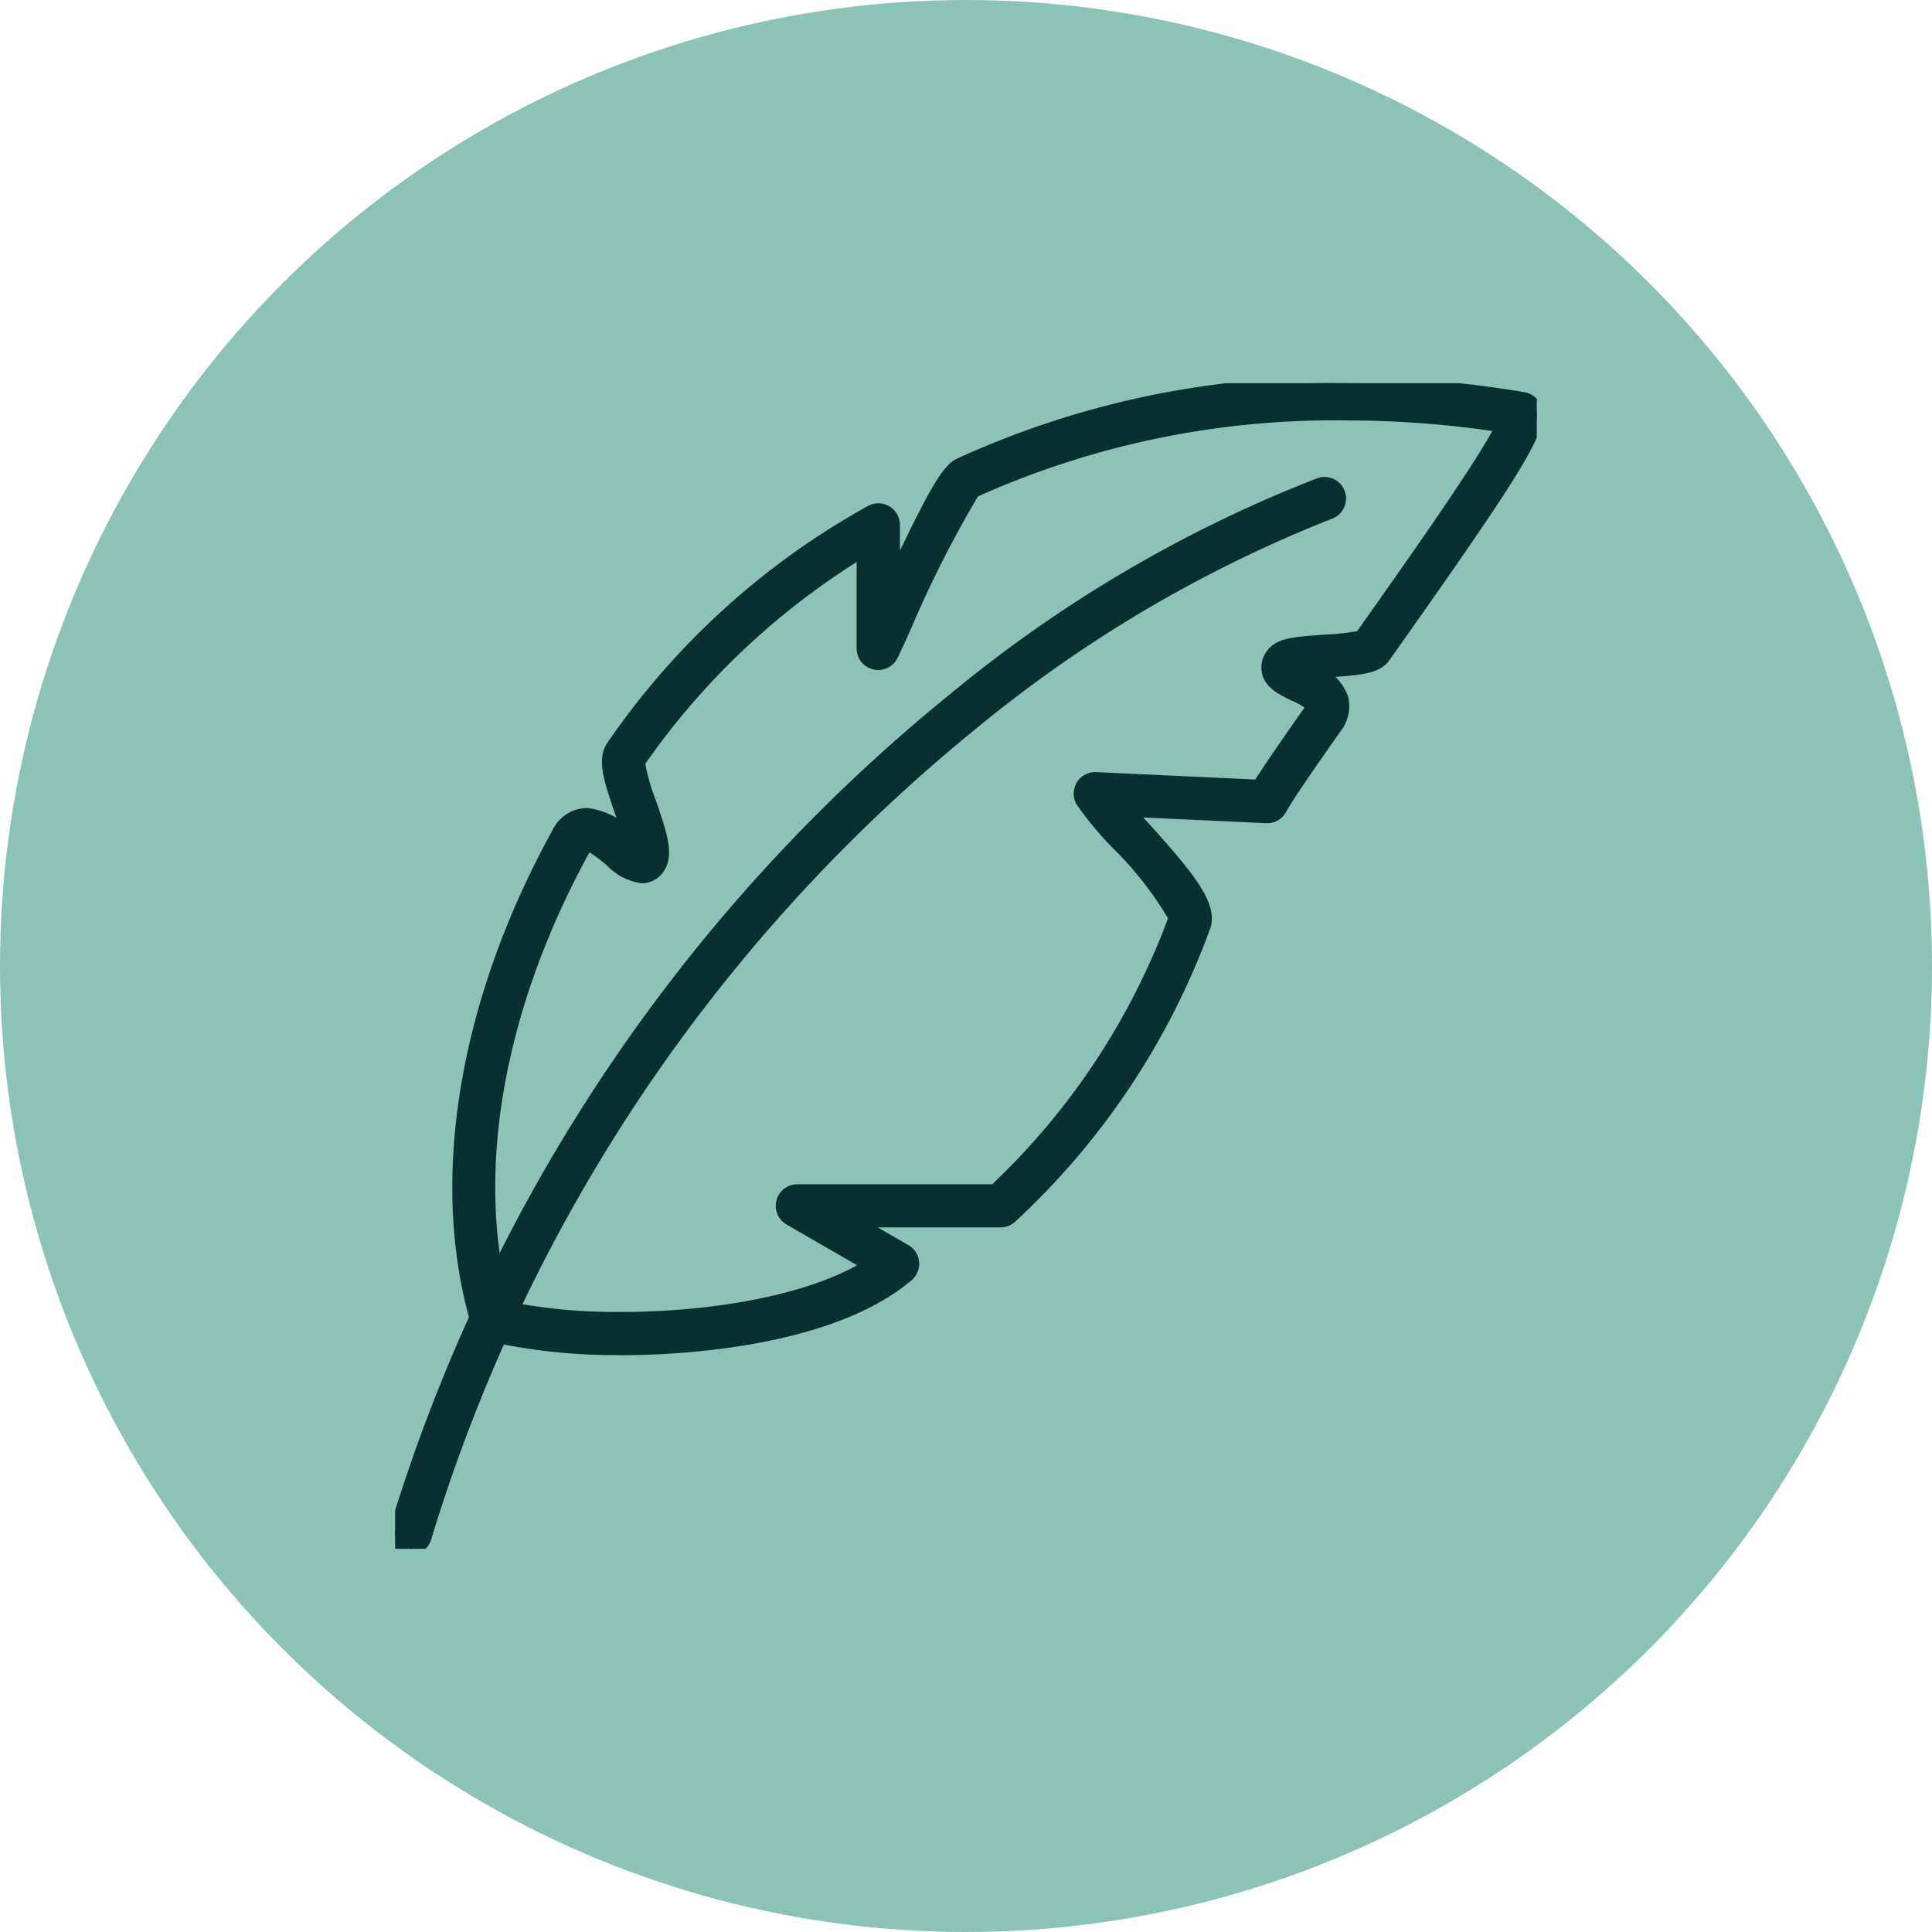 <svg viewBox="0 0 80 80" height="80" width="80" xmlns:xlink="http://www.w3.org/1999/xlink" xmlns="http://www.w3.org/2000/svg">
  <defs>
    <clipPath id="clip-path">
      <rect stroke-width="0.5" stroke="#093030" fill="#0a3030" height="48.266" width="47.275" data-name="Rectangle 1020" id="Rectangle_1020"></rect>
    </clipPath>
  </defs>
  <g transform="translate(-868.393 -4697)" data-name="Group 2032" id="Group_2032">
    <g transform="translate(-144.607 1390)" data-name="Group 1821" id="Group_1821">
      <g transform="translate(1013 3307)" data-name="Group 1784" id="Group_1784">
        <ellipse fill="#8bc4b6" ry="40" rx="40" cy="40" cx="40" data-name="Ellipse 211" id="Ellipse_211"></ellipse>
      </g>
    </g>
    <g transform="translate(884.754 4712.867)" data-name="Group 1865" id="Group_1865">
      <g clip-path="url(#clip-path)" transform="translate(0 0)" data-name="Group 1864" id="Group_1864">
        <path fill-rule="evenodd" stroke-width="0.5" stroke="#093030" fill="#0a3030" transform="translate(0 -4.426)" d="M.642,52.69a.631.631,0,0,1-.192-.03.644.644,0,0,1-.421-.805A70.607,70.607,0,0,1,23.134,17.5,55.031,55.031,0,0,1,38.278,8.592a.643.643,0,0,1,.411,1.219,54.9,54.9,0,0,0-14.8,8.734,69.334,69.334,0,0,0-22.638,33.7.644.644,0,0,1-.613.449Z" data-name="Path 1189" id="Path_1189"></path>
        <path fill-rule="evenodd" stroke-width="0.5" stroke="#093030" fill="#0a3030" transform="translate(-2.805 0)" d="M12.181,39.992a23.767,23.767,0,0,1-5.511-.574.641.641,0,0,1-.46-.439c-1.756-5.913-.541-13.33,3.332-20.351a1.355,1.355,0,0,1,1.209-.787,2.92,2.92,0,0,1,1.714.86c-.1-.317-.217-.665-.308-.929-.483-1.392-.735-2.207-.345-2.757a31.393,31.393,0,0,1,10.709-9.72.644.644,0,0,1,.938.571V8.059c1.724-3.7,2.254-4.477,2.7-4.7A36.995,36.995,0,0,1,42.2,0a44.31,44.31,0,0,1,7.333.62A.64.64,0,0,1,50,.968c.387.773-.511,2.273-6,10.035l-.232.328c-.315.445-.994.511-2.376.607-.119.01-.253.017-.389.028a1.866,1.866,0,0,1,1.026,1.1,1.409,1.409,0,0,1-.271,1.19c-.96,1.363-1.98,2.831-2.28,3.38a.64.64,0,0,1-.594.334L33.2,17.706c.147.164.3.336.456.505,2.044,2.256,2.972,3.416,2.659,4.3a30.716,30.716,0,0,1-8.012,12.033.644.644,0,0,1-.428.164H21.864l2.071,1.2a.643.643,0,0,1,.095,1.047C20.693,39.776,14.122,40,12.187,40ZM7.34,38.257a23.5,23.5,0,0,0,4.841.451c3.393,0,7.689-.587,10.25-2.186l-3.291-1.9a.642.642,0,0,1,.321-1.2h8.166a29.411,29.411,0,0,0,7.457-11.286A14.455,14.455,0,0,0,32.7,19.073a13.81,13.81,0,0,1-1.461-1.756.641.641,0,0,1,.587-.962l6.731.313c.407-.656,1.164-1.75,2.148-3.149a.4.4,0,0,0,.077-.149,2.848,2.848,0,0,0-.768-.462c-.509-.249-.992-.485-1.079-1a.894.894,0,0,1,.281-.794c.315-.317.9-.369,2.084-.452a10.518,10.518,0,0,0,1.486-.166l.162-.23c2.127-3.01,4.947-7,5.673-8.483a42.831,42.831,0,0,0-6.429-.491,36.286,36.286,0,0,0-15.427,3.2,46.621,46.621,0,0,0-2.859,5.648c-.23.506-.415.907-.52,1.124a.642.642,0,0,1-1.22-.281V6.957A30.84,30.84,0,0,0,12.9,15.7a8.446,8.446,0,0,0,.466,1.658c.468,1.348.716,2.138.373,2.687a.85.85,0,0,1-.731.413,2.228,2.228,0,0,1-1.279-.688c-.269-.223-.773-.638-.984-.638a.965.965,0,0,0-.083.123c-3.63,6.58-4.834,13.481-3.327,19.009Z" data-name="Path 1190" id="Path_1190"></path>
      </g>
    </g>
  </g>
</svg>
